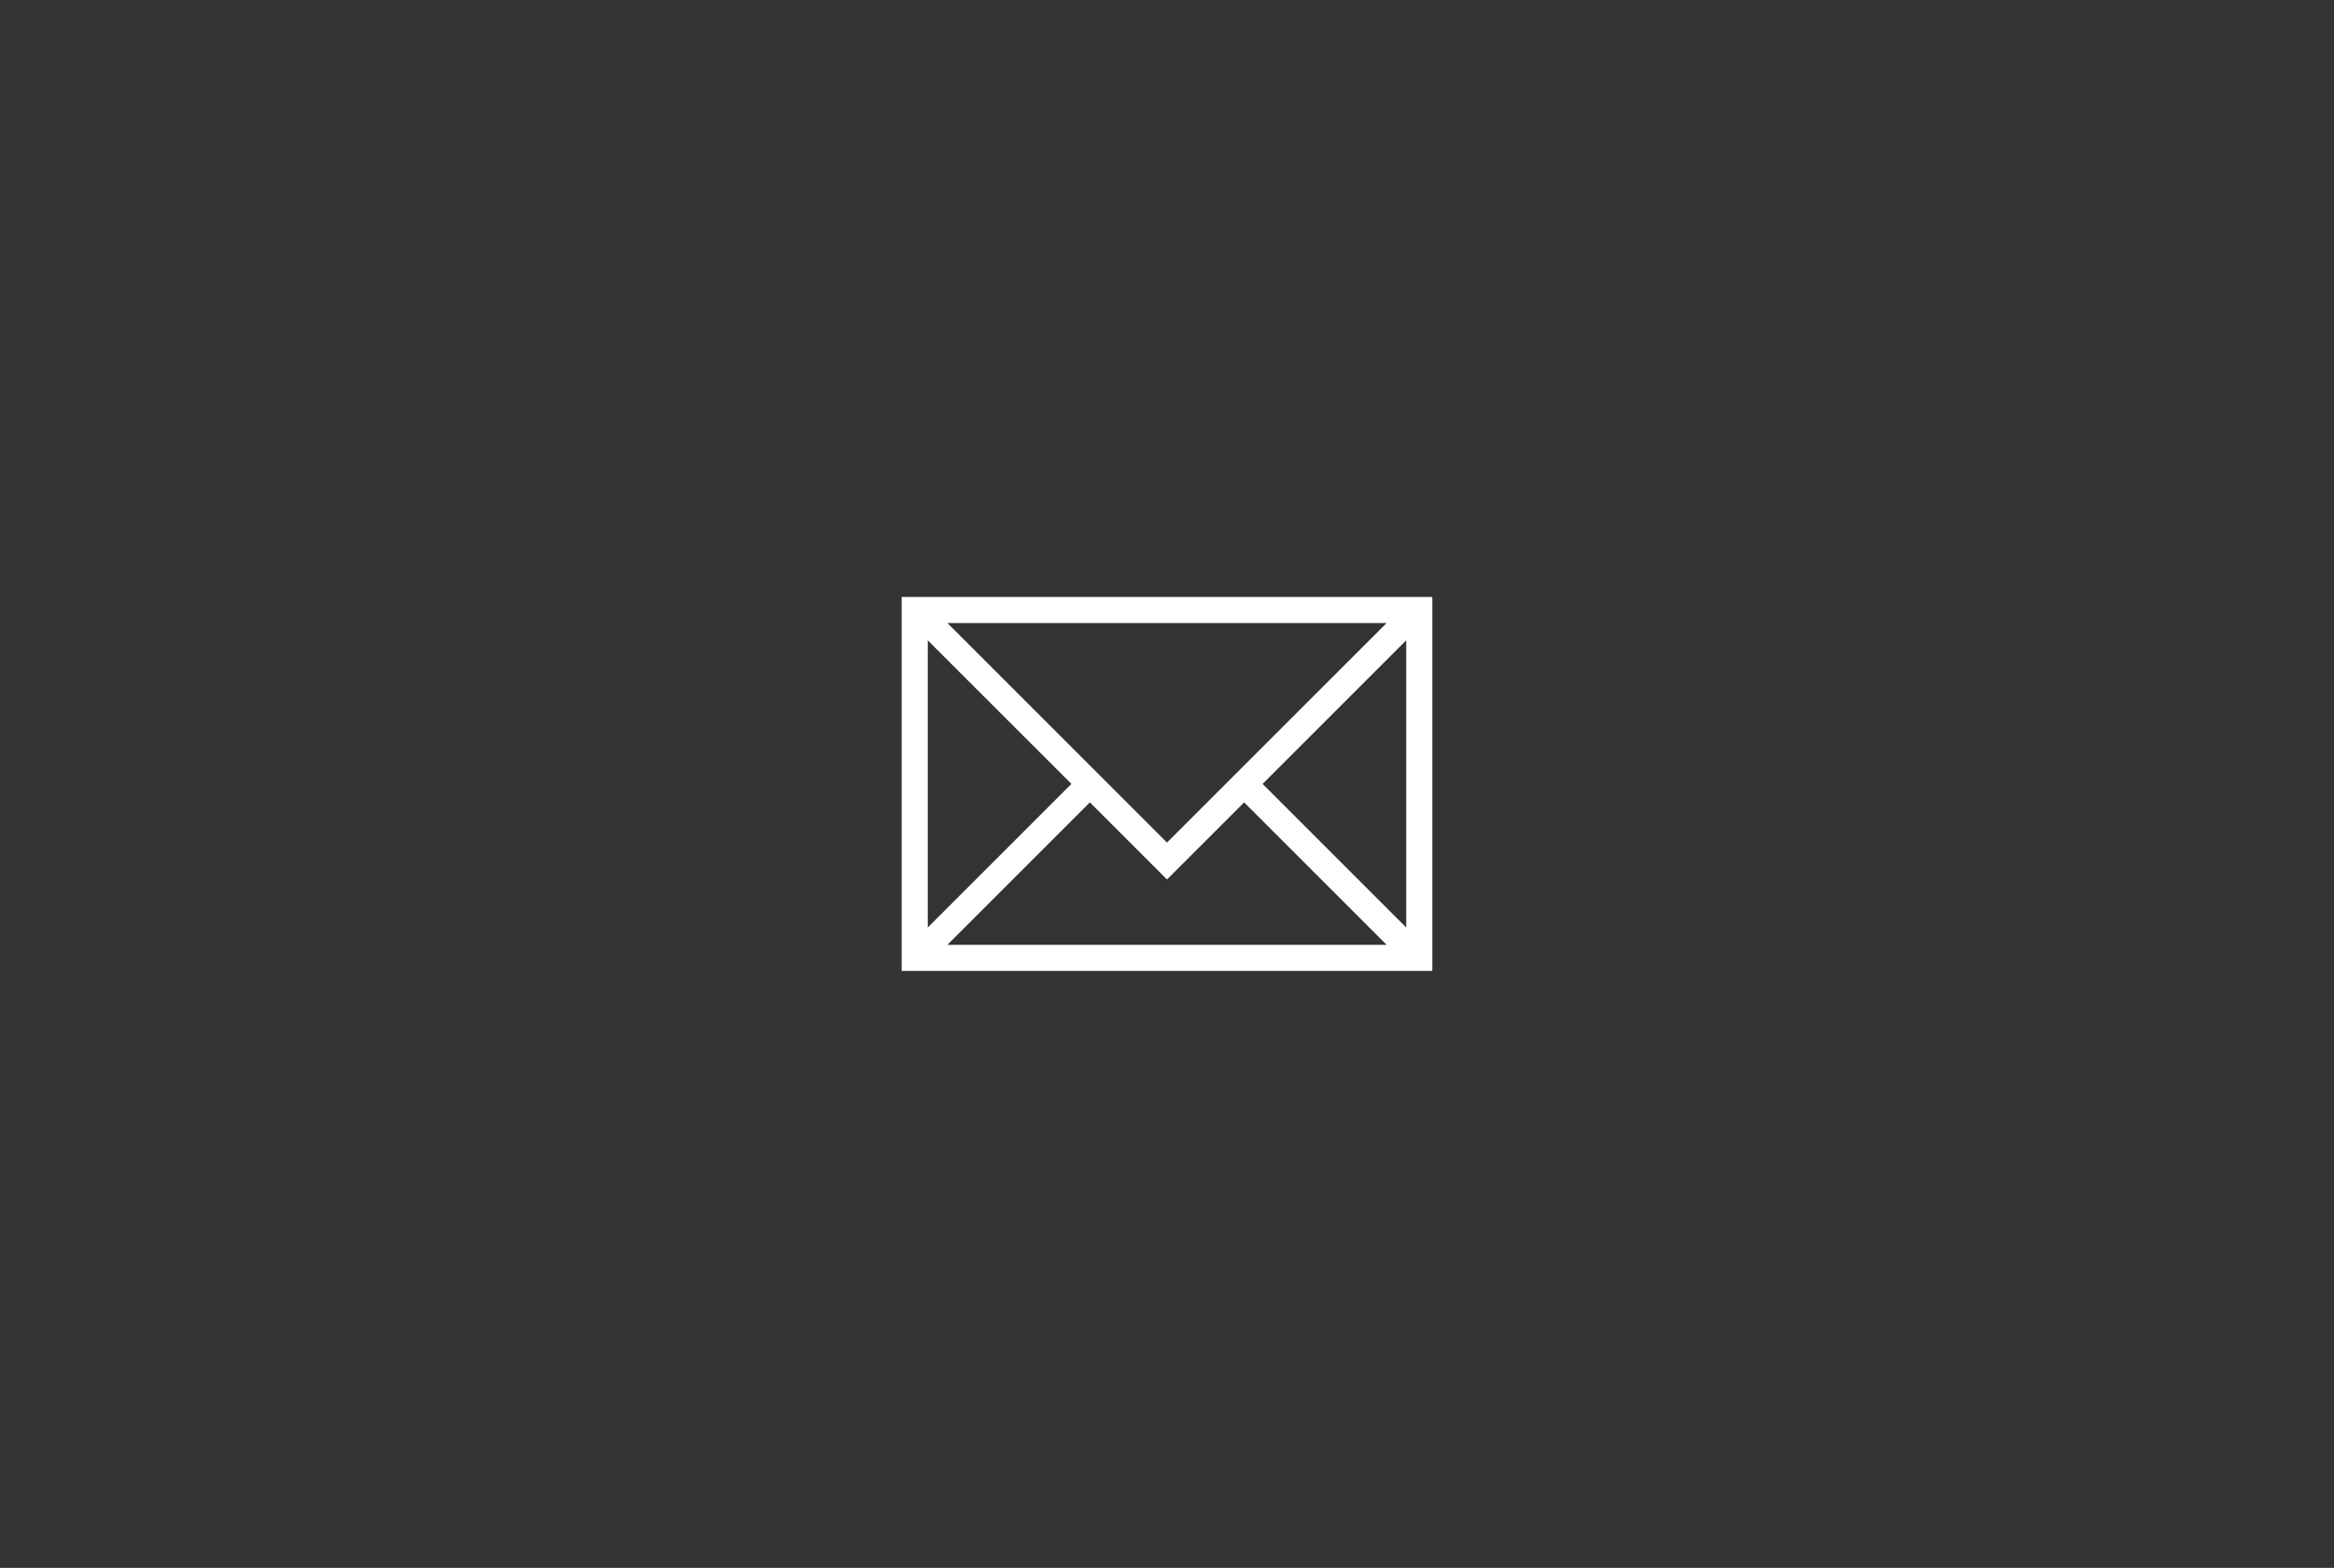 <?xml version="1.0" encoding="UTF-8"?><svg id="Layer_1" xmlns="http://www.w3.org/2000/svg" viewBox="0 0 718.6 482.86"><rect x="0" y="0" width="718.6" height="482.86" fill="#333333" stroke="none"/><path d="M277.6,183.84v115.18h163.39v-115.18h-163.39Zm14.08,107.14l43.87-43.87,23.75,23.75,23.75-23.75,43.87,43.87h-135.24Zm135.24-99.11l-43.87,43.87-2.84,2.84-2.84,2.84-18.07,18.07-18.07-18.07-2.84-2.84-2.84-2.84-43.87-43.87h135.24Zm-141.28,5.32l44.23,44.23-44.23,44.23v-88.46Zm147.32,88.46l-44.23-44.23,44.23-44.23v88.46Z" fill="#fff"/></svg>